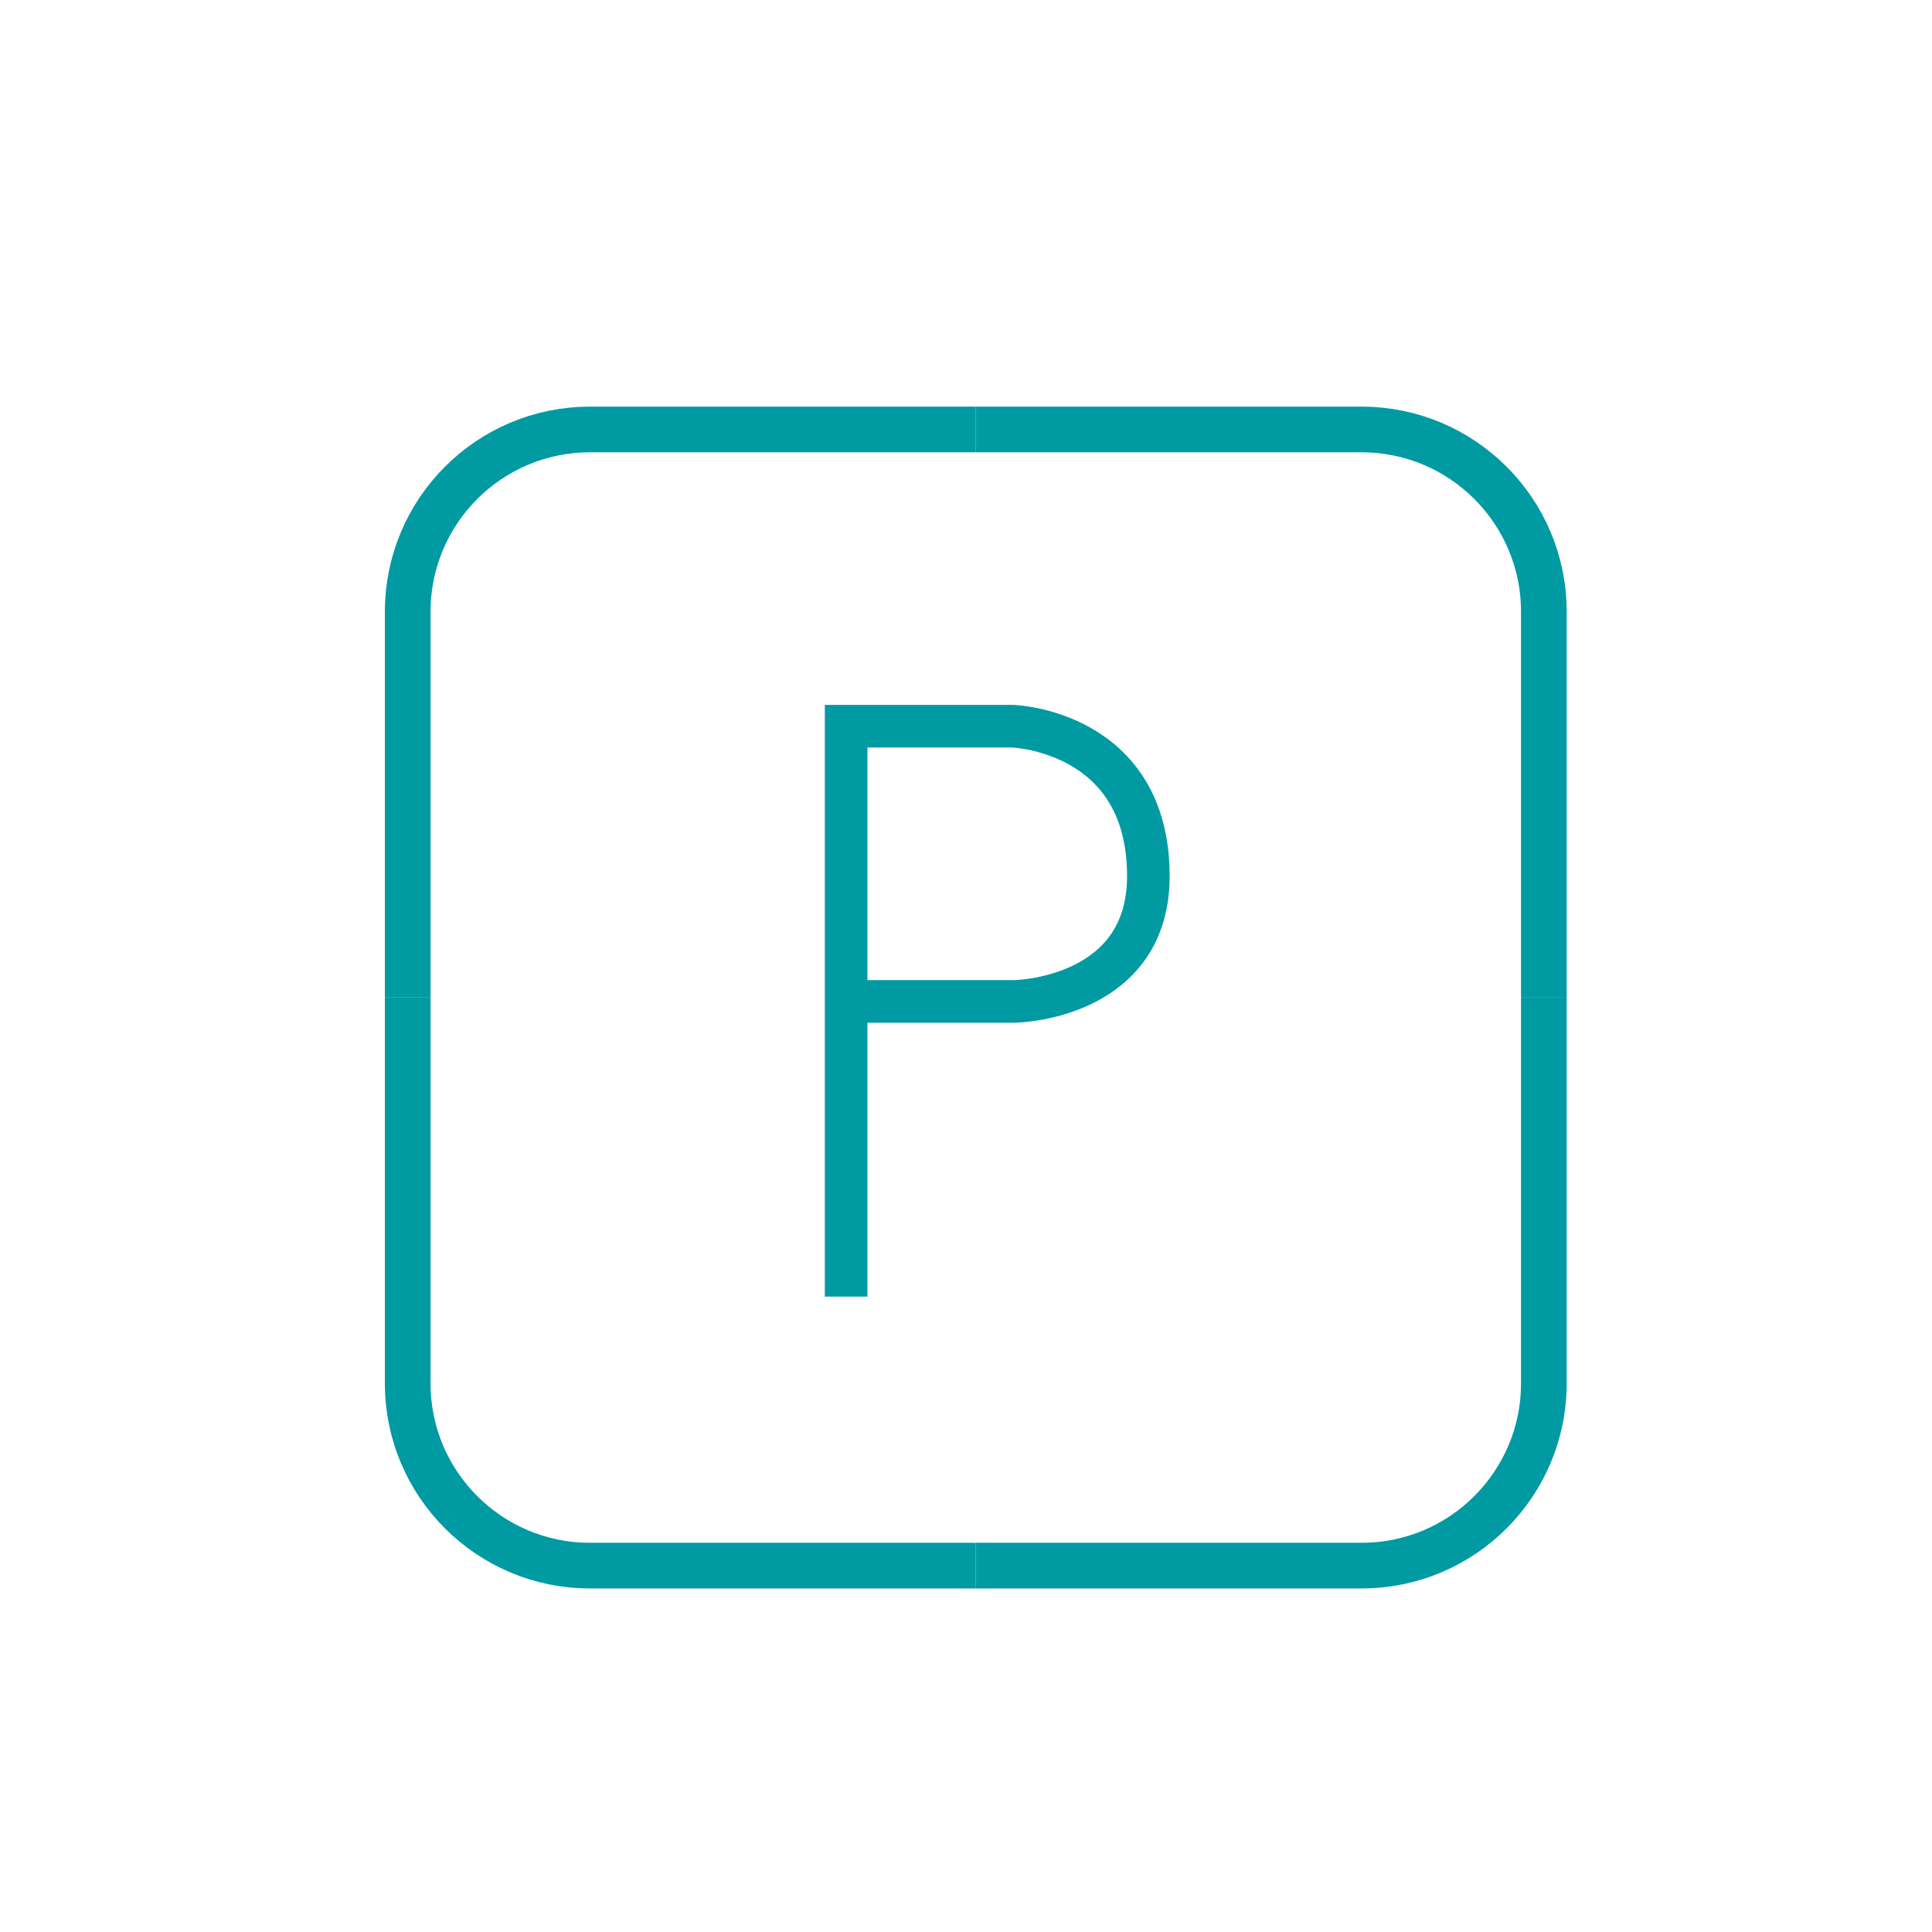 <?xml version="1.0" encoding="utf-8"?>
<!-- Generator: Adobe Illustrator 16.0.0, SVG Export Plug-In . SVG Version: 6.00 Build 0)  -->
<!DOCTYPE svg PUBLIC "-//W3C//DTD SVG 1.1//EN" "http://www.w3.org/Graphics/SVG/1.1/DTD/svg11.dtd">
<svg version="1.1" id="icons" xmlns="http://www.w3.org/2000/svg" xmlns:xlink="http://www.w3.org/1999/xlink" x="0px" y="0px"
	 width="45.354px" height="45.354px" viewBox="0 0 45.354 45.354" enable-background="new 0 0 45.354 45.354" xml:space="preserve">
<g>
	<g>
		<path fill="none" stroke="#009AA3" stroke-width="1.072" stroke-miterlimit="10" d="M22.907,10.082h-9.059
			c-2.361,0-4.277,1.916-4.277,4.277v9.058"/>
		<path fill="none" stroke="#009AA3" stroke-width="1.072" stroke-miterlimit="10" d="M36.242,23.418v-9.059
			c0-2.361-1.916-4.277-4.277-4.277h-9.058"/>
		<path fill="none" stroke="#009AA3" stroke-width="1.072" stroke-miterlimit="10" d="M22.906,36.753h9.059
			c2.361,0,4.277-1.916,4.277-4.277v-9.058"/>
		<path fill="none" stroke="#009AA3" stroke-width="1.072" stroke-miterlimit="10" d="M9.571,23.417v9.059
			c0,2.361,1.916,4.277,4.277,4.277h9.058"/>
	</g>
</g>
<path fill="none" stroke="#009AA3" stroke-miterlimit="10" d="M19.863,30.438v-13.39h3.917c0,0,3.178,0.107,3.178,3.518
	c0,2.761-2.845,2.943-3.178,2.943h-3.571"/>
</svg>

